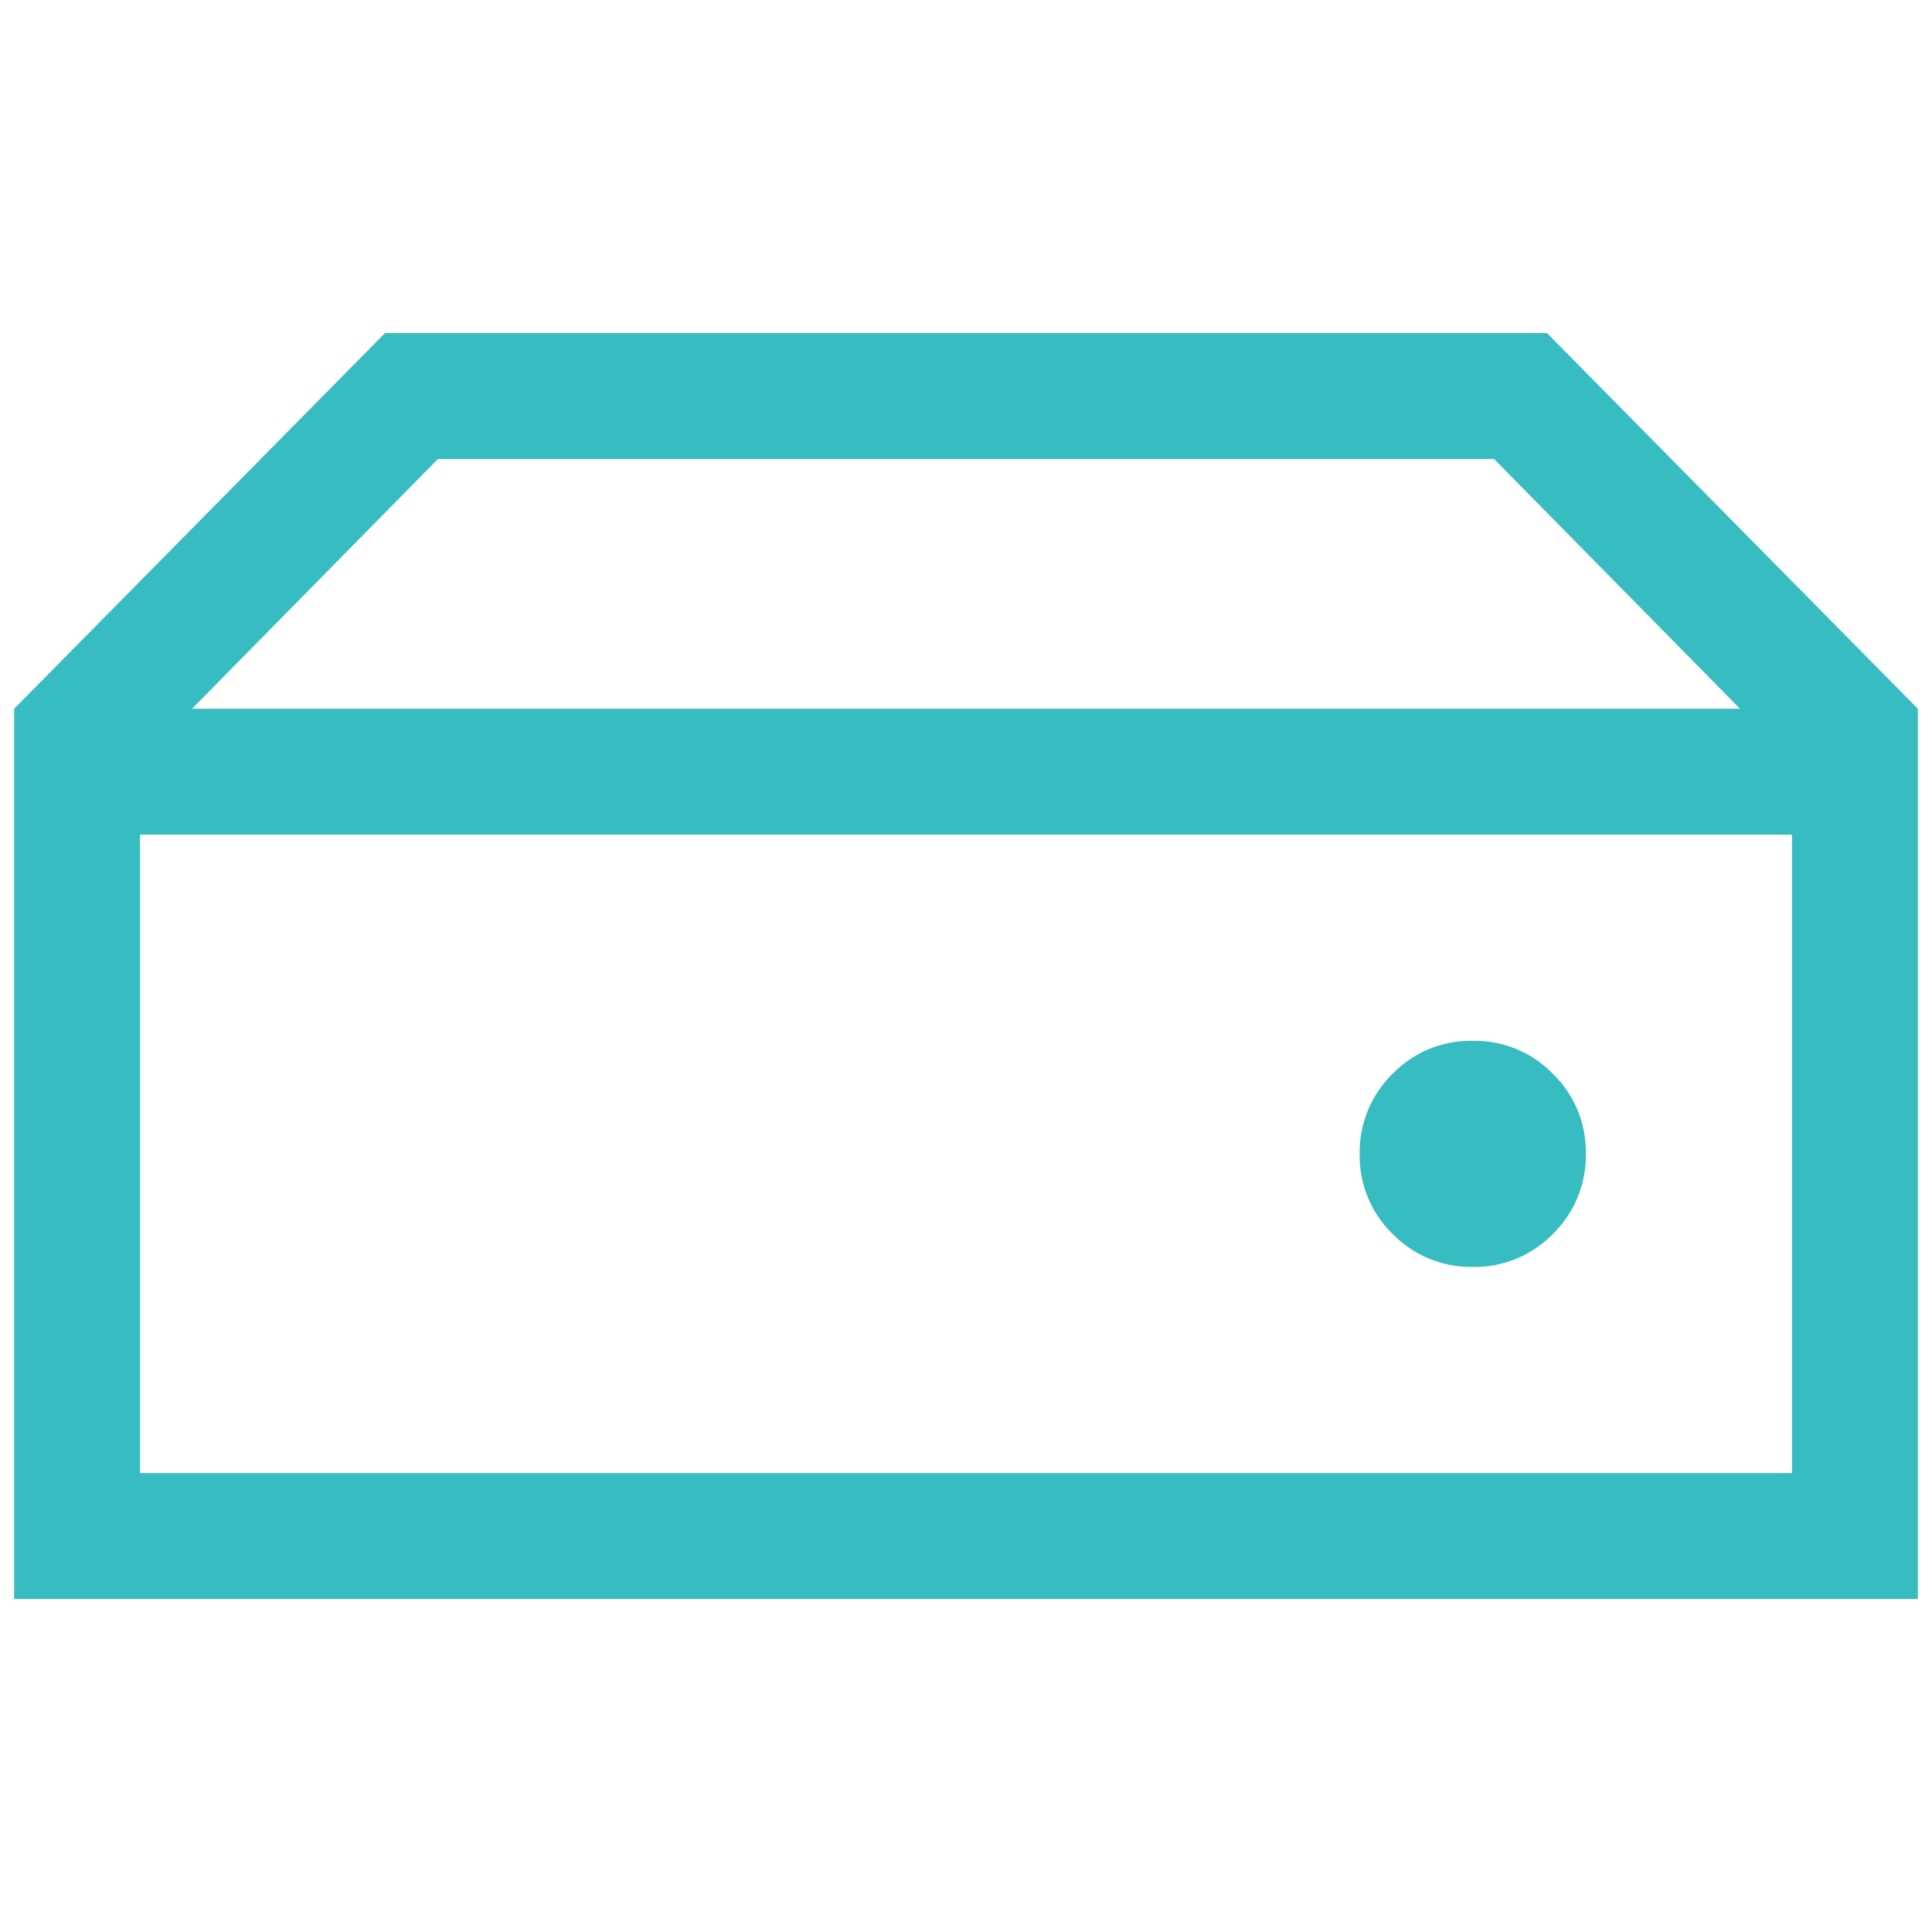 <?xml version="1.0" encoding="UTF-8"?> <svg xmlns="http://www.w3.org/2000/svg" width="120" height="120" viewBox="0 0 120 120"><g transform="translate(938 -4566)"><rect width="120" height="120" transform="translate(-938 4566)" fill="none"></rect><path d="M107.82-666.11H210.427v-39.654H107.82Zm82.787-12.806a6.753,6.753,0,0,0,4.971-2.05,6.791,6.791,0,0,0,2.043-4.979,6.753,6.753,0,0,0-2.05-4.971,6.791,6.791,0,0,0-4.979-2.043,6.754,6.754,0,0,0-4.971,2.05,6.791,6.791,0,0,0-2.043,4.979,6.753,6.753,0,0,0,2.05,4.971,6.791,6.791,0,0,0,4.979,2.043Zm27.639-34.667H207.2L191.92-729.1H126.327l-15.279,15.519H100l23.039-23.338h72.168ZM100-658.291v-55.292H218.246v55.292Z" transform="translate(-1037.124 5323.606)" fill="#36bcc1"></path></g></svg> 